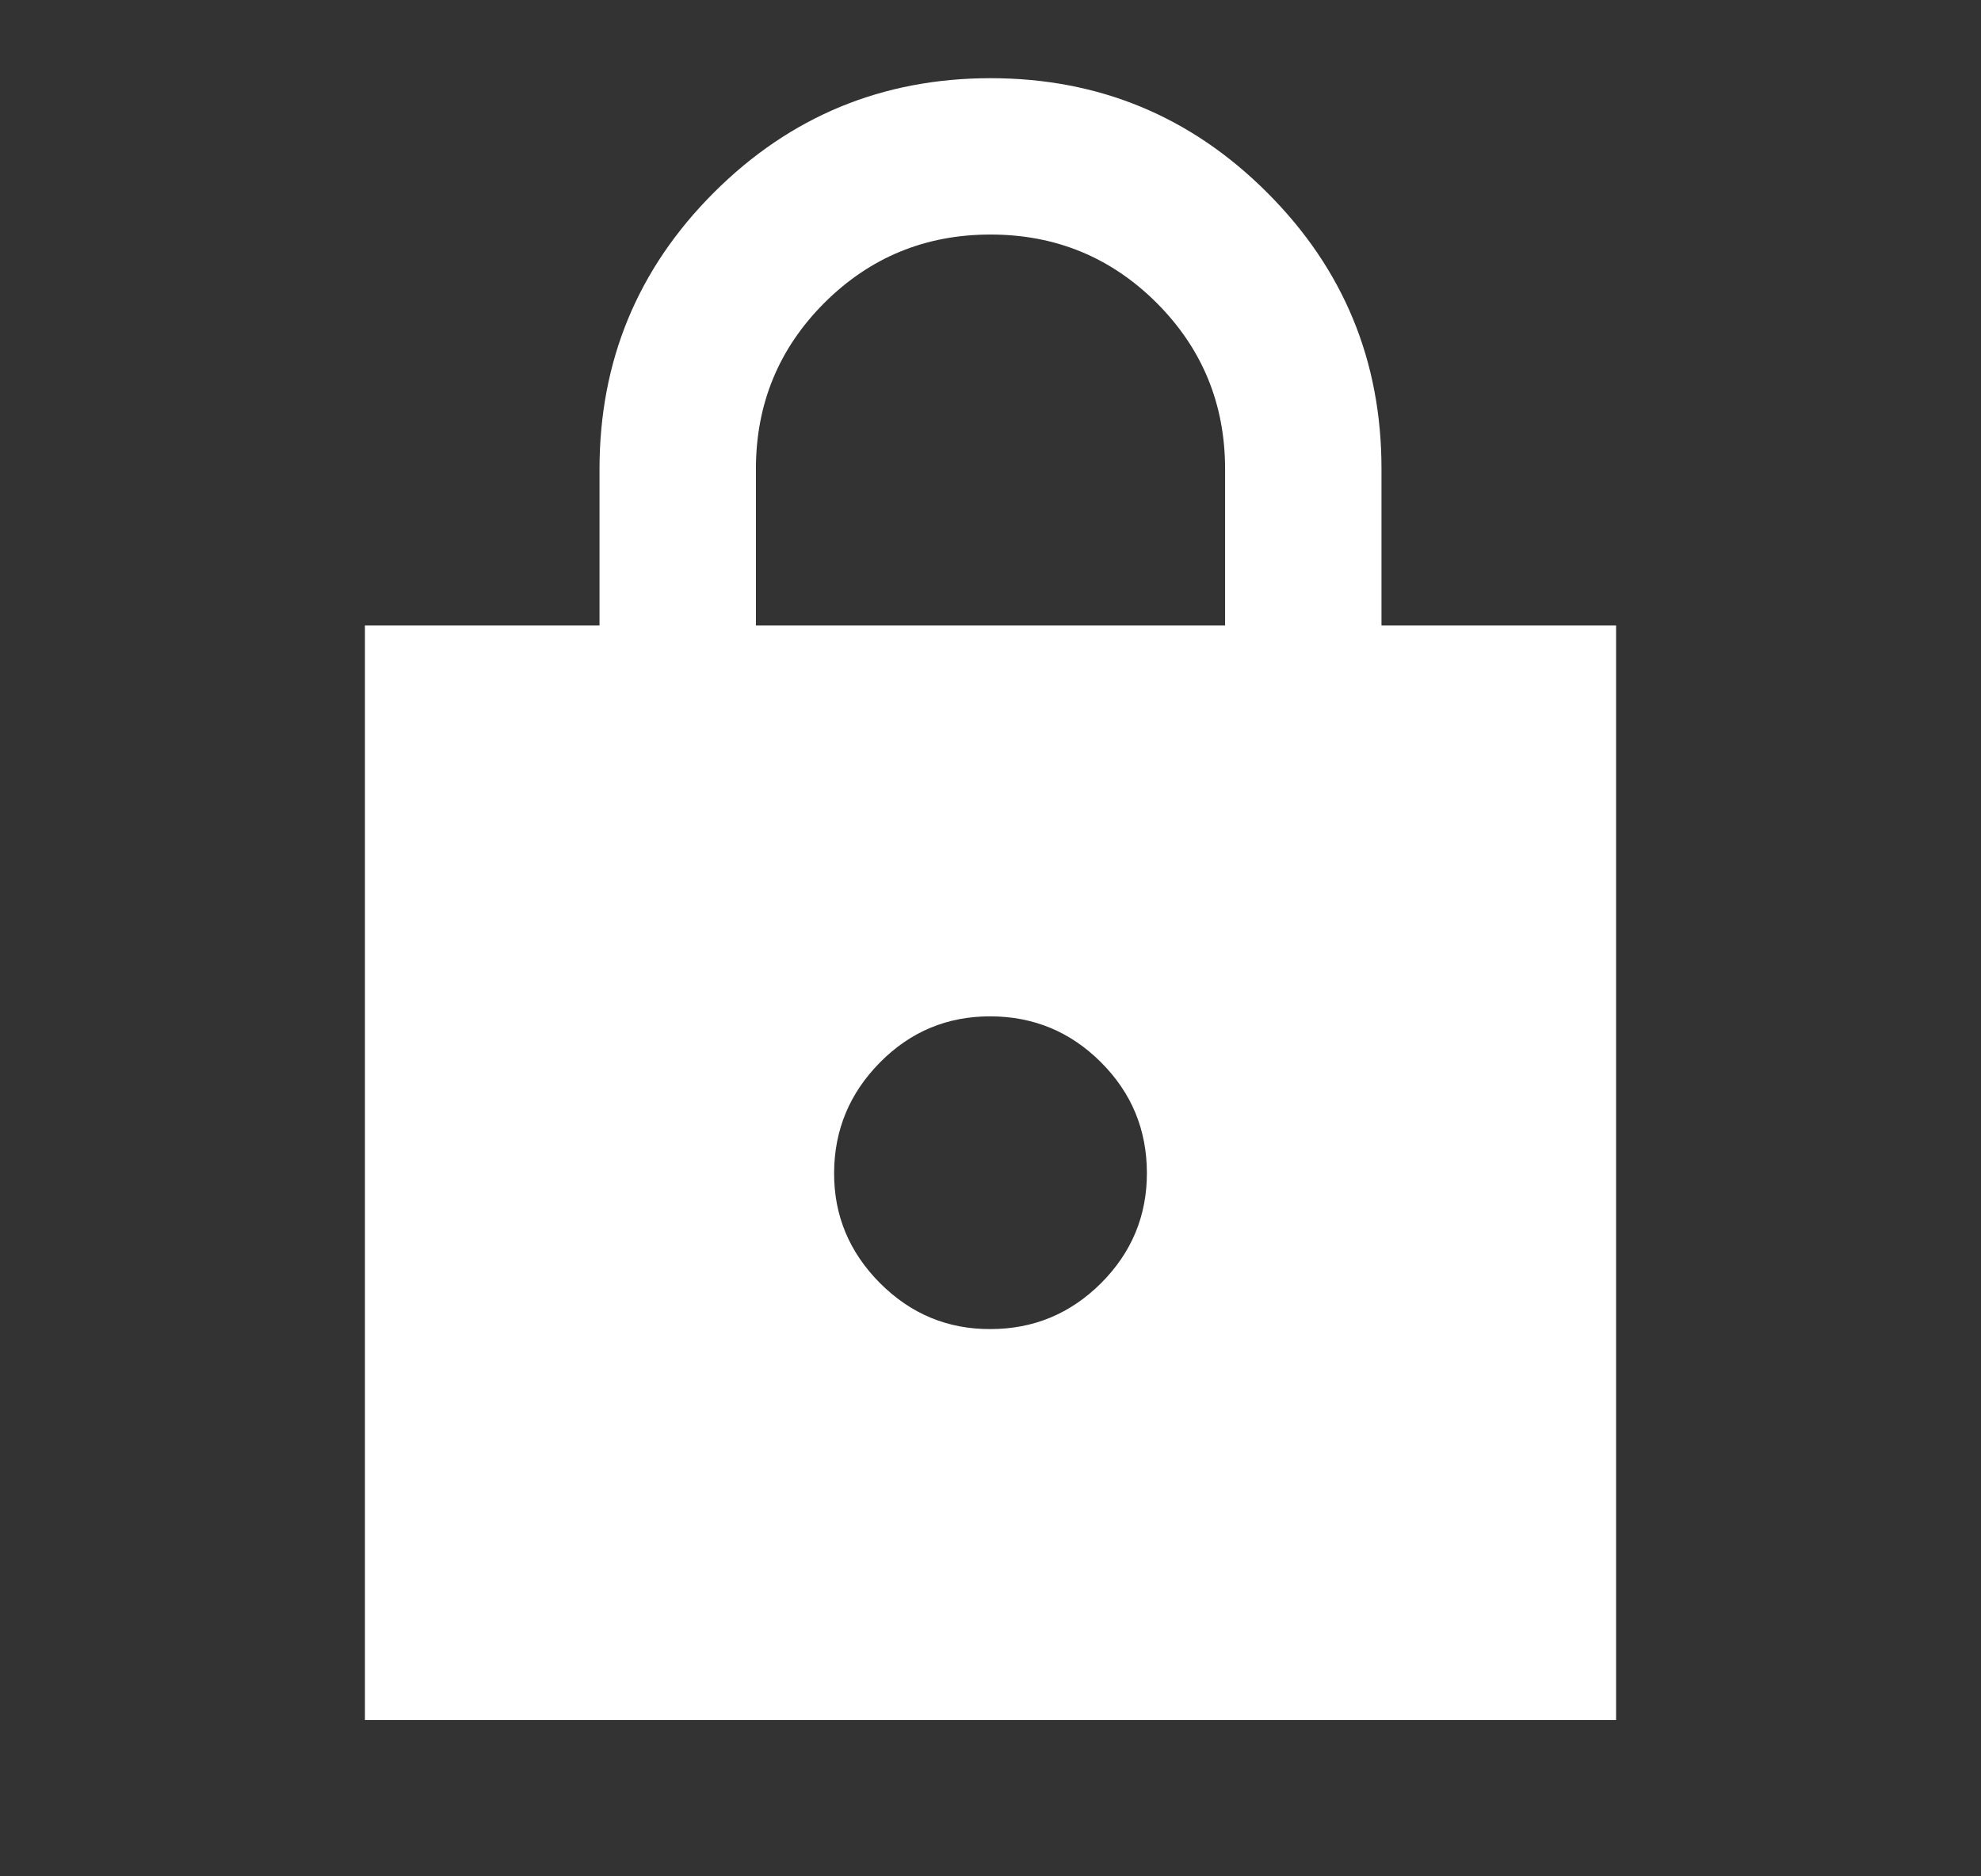 <svg width="19" height="18" viewBox="0 0 19 18" fill="none" xmlns="http://www.w3.org/2000/svg">
<rect x="0" y="0" width="19" height="18" fill="#333333" stroke="none"/>
<g clip-path="url(#clip0_9258_3950)">
<path d="M3.5 16.5V6H5.75V4.5C5.75 3.462 6.116 2.578 6.847 1.847C7.579 1.116 8.463 0.751 9.5 0.75C10.537 0.75 11.421 1.115 12.153 1.847C12.886 2.579 13.251 3.463 13.25 4.5V6H15.5V16.5H3.5ZM9.5 12.75C9.912 12.75 10.266 12.603 10.56 12.31C10.854 12.016 11.001 11.663 11 11.25C10.999 10.837 10.853 10.484 10.56 10.191C10.267 9.898 9.914 9.751 9.5 9.75C9.086 9.749 8.733 9.896 8.441 10.191C8.149 10.486 8.002 10.839 8 11.25C7.998 11.661 8.146 12.014 8.441 12.31C8.736 12.605 9.089 12.752 9.5 12.75ZM7.25 6H11.75V4.5C11.75 3.875 11.531 3.344 11.094 2.906C10.656 2.469 10.125 2.25 9.5 2.25C8.875 2.25 8.344 2.469 7.906 2.906C7.469 3.344 7.25 3.875 7.25 4.5V6Z" fill="white"/>
</g>
<defs>
<clipPath id="clip0_9258_3950">
<rect width="18" height="18" fill="white" transform="translate(0.5)"/>
</clipPath>
</defs>
</svg>
